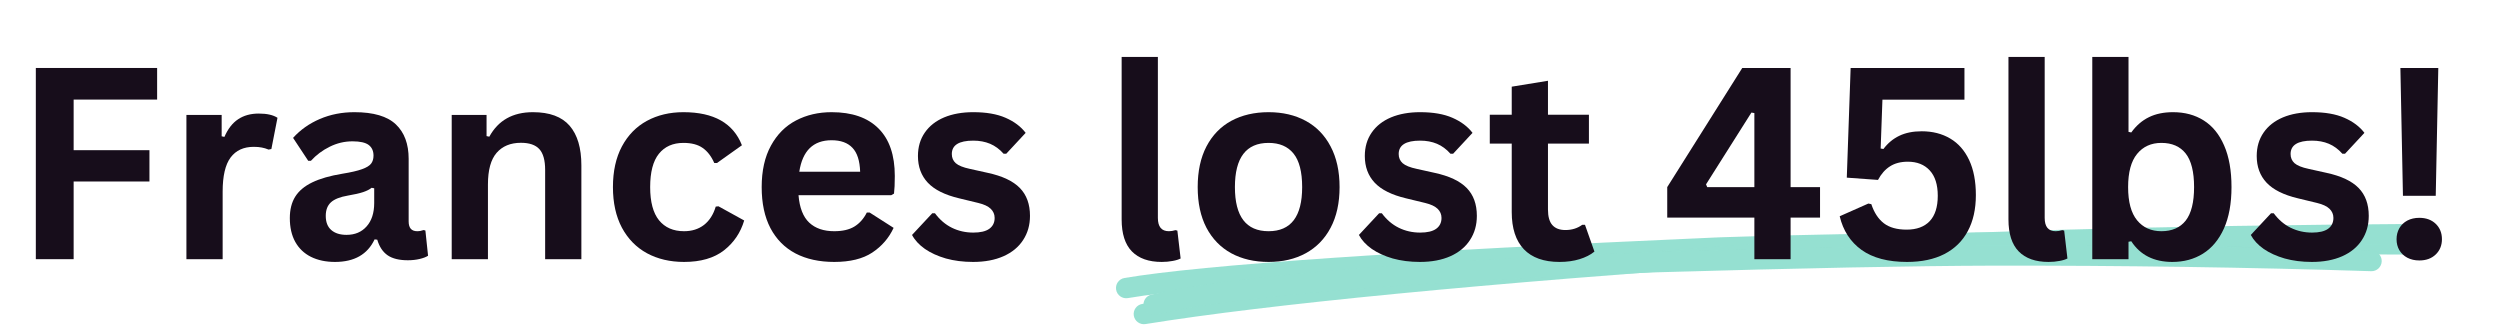 <svg xmlns="http://www.w3.org/2000/svg" xmlns:xlink="http://www.w3.org/1999/xlink" width="529" zoomAndPan="magnify" viewBox="0 0 396.75 52.5" height="70" preserveAspectRatio="xMidYMid meet" version="1.0"><defs><g/><clipPath id="8ccbc07433"><path d="M 179 35.434 L 386.477 35.434 L 386.477 51.777 L 179 51.777 Z M 179 35.434 " clip-rule="nonzero"/></clipPath></defs><path fill="#95e0d1" d="M 178.453 44.117 C 190.855 42.02 222.348 39.867 272.926 37.66 L 272.941 37.66 C 284.426 37.262 298.152 37.008 314.121 36.902 L 314.125 36.902 C 318 36.883 322.504 36.883 327.633 36.898 L 327.637 36.898 C 364 37.105 382.637 37.188 383.551 37.152 C 382.555 37.191 382.051 37.719 382.031 38.738 L 382.031 38.797 C 382.051 39.801 382.551 40.328 383.527 40.379 L 383.531 40.379 C 383.527 40.379 383.523 40.379 383.523 40.379 C 382.629 40.34 381.941 39.582 381.98 38.688 C 382.023 37.793 382.781 37.105 383.672 37.145 C 383.684 37.145 383.691 37.148 383.699 37.148 C 384.727 37.203 385.25 37.73 385.27 38.738 L 385.27 38.797 C 385.25 39.816 384.719 40.348 383.676 40.387 C 382.715 40.426 364.031 40.34 327.621 40.137 L 327.625 40.137 C 322.5 40.121 318.004 40.121 314.141 40.141 L 314.145 40.141 C 298.203 40.246 284.508 40.496 273.055 40.895 L 273.066 40.895 C 222.625 43.094 191.266 45.234 178.992 47.309 C 178.113 47.457 177.277 46.863 177.129 45.98 C 176.977 45.102 177.57 44.266 178.453 44.117 Z M 178.453 44.117 " fill-opacity="0.996" fill-rule="nonzero"/><g clip-path="url(#8ccbc07433)"><path fill="#95e0d1" d="M 181.273 48.234 C 201.09 45.043 234.598 41.793 281.793 38.484 L 281.801 38.484 C 308.23 36.77 342.676 35.785 385.129 35.523 C 386.023 35.52 386.75 36.238 386.758 37.133 C 386.762 38.027 386.043 38.758 385.148 38.762 C 342.758 39.02 308.379 40.004 282.008 41.715 L 282.02 41.715 C 234.918 45.016 201.508 48.258 181.789 51.43 C 180.906 51.57 180.074 50.973 179.934 50.09 C 179.793 49.207 180.391 48.375 181.273 48.234 Z M 181.273 48.234 " fill-opacity="0.996" fill-rule="nonzero"/></g><path fill="#95e0d1" d="M 182.719 46.758 C 195.215 43.844 221.902 41.586 262.781 39.98 L 262.797 39.98 C 286.078 39.309 303.879 38.957 316.207 38.926 C 336.805 38.895 356.871 39.188 376.41 39.805 C 377.305 39.832 378.008 40.578 377.977 41.473 C 377.949 42.367 377.203 43.066 376.309 43.039 C 356.805 42.422 336.773 42.129 316.215 42.16 C 303.918 42.191 286.141 42.543 262.891 43.215 L 262.906 43.215 C 222.234 44.812 195.75 47.043 183.453 49.91 C 182.582 50.113 181.711 49.57 181.508 48.699 C 181.305 47.832 181.848 46.961 182.719 46.758 Z M 182.719 46.758 " fill-opacity="0.996" fill-rule="nonzero"/><g fill="#170d1b" fill-opacity="1"><g transform="translate(1.748, 41.131)"><g><path d="M 23.188 -30.344 L 23.188 -25.328 L 9.938 -25.328 L 9.938 -17.297 L 21.969 -17.297 L 21.969 -12.328 L 9.938 -12.328 L 9.938 0 L 3.938 0 L 3.938 -30.344 Z M 23.188 -30.344 "/></g></g></g><g fill="#170d1b" fill-opacity="1"><g transform="translate(26.287, 41.131)"><g><path d="M 3.297 0 L 3.297 -22.891 L 8.891 -22.891 L 8.891 -19.5 L 9.328 -19.406 C 9.879 -20.676 10.602 -21.609 11.5 -22.203 C 12.395 -22.805 13.488 -23.109 14.781 -23.109 C 16.082 -23.109 17.07 -22.883 17.75 -22.438 L 16.781 -17.484 L 16.344 -17.391 C 15.969 -17.547 15.602 -17.656 15.25 -17.719 C 14.906 -17.789 14.484 -17.828 13.984 -17.828 C 12.379 -17.828 11.156 -17.266 10.312 -16.141 C 9.469 -15.016 9.047 -13.207 9.047 -10.719 L 9.047 0 Z M 3.297 0 "/></g></g></g><g fill="#170d1b" fill-opacity="1"><g transform="translate(44.245, 41.131)"><g><path d="M 8.922 0.438 C 7.453 0.438 6.176 0.164 5.094 -0.375 C 4.02 -0.914 3.191 -1.707 2.609 -2.75 C 2.035 -3.789 1.75 -5.047 1.75 -6.516 C 1.75 -7.867 2.035 -9.004 2.609 -9.922 C 3.191 -10.848 4.094 -11.602 5.312 -12.188 C 6.531 -12.781 8.125 -13.238 10.094 -13.562 C 11.457 -13.781 12.492 -14.02 13.203 -14.281 C 13.922 -14.539 14.406 -14.836 14.656 -15.172 C 14.906 -15.504 15.031 -15.926 15.031 -16.438 C 15.031 -17.176 14.773 -17.738 14.266 -18.125 C 13.754 -18.508 12.898 -18.703 11.703 -18.703 C 10.43 -18.703 9.223 -18.414 8.078 -17.844 C 6.93 -17.281 5.938 -16.535 5.094 -15.609 L 4.672 -15.609 L 2.266 -19.25 C 3.422 -20.531 4.836 -21.531 6.516 -22.25 C 8.191 -22.969 10.02 -23.328 12 -23.328 C 15.031 -23.328 17.223 -22.68 18.578 -21.391 C 19.93 -20.109 20.609 -18.285 20.609 -15.922 L 20.609 -5.984 C 20.609 -4.953 21.062 -4.438 21.969 -4.438 C 22.312 -4.438 22.648 -4.5 22.984 -4.625 L 23.266 -4.547 L 23.688 -0.547 C 23.363 -0.336 22.914 -0.164 22.344 -0.031 C 21.781 0.102 21.16 0.172 20.484 0.172 C 19.117 0.172 18.051 -0.086 17.281 -0.609 C 16.508 -1.141 15.957 -1.969 15.625 -3.094 L 15.203 -3.141 C 14.078 -0.754 11.984 0.438 8.922 0.438 Z M 10.75 -3.859 C 12.082 -3.859 13.145 -4.305 13.938 -5.203 C 14.738 -6.098 15.141 -7.336 15.141 -8.922 L 15.141 -11.25 L 14.734 -11.328 C 14.391 -11.055 13.938 -10.828 13.375 -10.641 C 12.812 -10.453 12.008 -10.27 10.969 -10.094 C 9.719 -9.883 8.816 -9.523 8.266 -9.016 C 7.723 -8.516 7.453 -7.801 7.453 -6.875 C 7.453 -5.883 7.742 -5.133 8.328 -4.625 C 8.91 -4.113 9.719 -3.859 10.75 -3.859 Z M 10.75 -3.859 "/></g></g></g><g fill="#170d1b" fill-opacity="1"><g transform="translate(68.389, 41.131)"><g><path d="M 3.297 0 L 3.297 -22.891 L 8.828 -22.891 L 8.828 -19.531 L 9.266 -19.438 C 10.68 -22.031 12.988 -23.328 16.188 -23.328 C 18.832 -23.328 20.773 -22.609 22.016 -21.172 C 23.254 -19.734 23.875 -17.641 23.875 -14.891 L 23.875 0 L 18.125 0 L 18.125 -14.172 C 18.125 -15.703 17.816 -16.801 17.203 -17.469 C 16.598 -18.133 15.625 -18.469 14.281 -18.469 C 12.633 -18.469 11.348 -17.938 10.422 -16.875 C 9.504 -15.812 9.047 -14.141 9.047 -11.859 L 9.047 0 Z M 3.297 0 "/></g></g></g><g fill="#170d1b" fill-opacity="1"><g transform="translate(95.212, 41.131)"><g><path d="M 13.344 0.438 C 11.133 0.438 9.176 -0.02 7.469 -0.938 C 5.77 -1.863 4.441 -3.219 3.484 -5 C 2.535 -6.789 2.062 -8.938 2.062 -11.438 C 2.062 -13.957 2.535 -16.109 3.484 -17.891 C 4.441 -19.68 5.766 -21.035 7.453 -21.953 C 9.141 -22.867 11.07 -23.328 13.25 -23.328 C 18.07 -23.328 21.164 -21.578 22.531 -18.078 L 18.578 -15.266 L 18.141 -15.266 C 17.672 -16.336 17.055 -17.133 16.297 -17.656 C 15.547 -18.188 14.531 -18.453 13.25 -18.453 C 11.582 -18.453 10.285 -17.879 9.359 -16.734 C 8.43 -15.586 7.969 -13.82 7.969 -11.438 C 7.969 -9.082 8.438 -7.328 9.375 -6.172 C 10.32 -5.016 11.645 -4.438 13.344 -4.438 C 14.594 -4.438 15.648 -4.77 16.516 -5.438 C 17.379 -6.113 18 -7.082 18.375 -8.344 L 18.812 -8.391 L 22.891 -6.141 C 22.316 -4.203 21.242 -2.617 19.672 -1.391 C 18.098 -0.172 15.988 0.438 13.344 0.438 Z M 13.344 0.438 "/></g></g></g><g fill="#170d1b" fill-opacity="1"><g transform="translate(118.817, 41.131)"><g><path d="M 22.625 -10.156 L 7.906 -10.156 C 8.07 -8.156 8.641 -6.703 9.609 -5.797 C 10.578 -4.891 11.898 -4.438 13.578 -4.438 C 14.891 -4.438 15.953 -4.68 16.766 -5.172 C 17.586 -5.672 18.25 -6.414 18.75 -7.406 L 19.188 -7.406 L 23 -4.969 C 22.25 -3.352 21.117 -2.047 19.609 -1.047 C 18.109 -0.055 16.098 0.438 13.578 0.438 C 11.211 0.438 9.164 -0.008 7.438 -0.906 C 5.719 -1.812 4.391 -3.148 3.453 -4.922 C 2.523 -6.703 2.062 -8.875 2.062 -11.438 C 2.062 -14.039 2.551 -16.234 3.531 -18.016 C 4.508 -19.805 5.836 -21.141 7.516 -22.016 C 9.191 -22.891 11.07 -23.328 13.156 -23.328 C 16.395 -23.328 18.875 -22.469 20.594 -20.75 C 22.32 -19.039 23.188 -16.523 23.188 -13.203 C 23.188 -11.992 23.145 -11.062 23.062 -10.406 Z M 17.688 -13.875 C 17.633 -15.613 17.227 -16.879 16.469 -17.672 C 15.719 -18.473 14.613 -18.875 13.156 -18.875 C 10.25 -18.875 8.539 -17.207 8.031 -13.875 Z M 17.688 -13.875 "/></g></g></g><g fill="#170d1b" fill-opacity="1"><g transform="translate(143.709, 41.131)"><g><path d="M 10.719 0.438 C 9.145 0.438 7.707 0.254 6.406 -0.109 C 5.113 -0.484 4.004 -0.988 3.078 -1.625 C 2.16 -2.27 1.477 -3.008 1.031 -3.844 L 4.234 -7.281 L 4.672 -7.281 C 5.43 -6.258 6.328 -5.492 7.359 -4.984 C 8.398 -4.473 9.531 -4.219 10.75 -4.219 C 11.875 -4.219 12.719 -4.414 13.281 -4.812 C 13.852 -5.219 14.141 -5.797 14.141 -6.547 C 14.141 -7.117 13.93 -7.602 13.516 -8 C 13.109 -8.395 12.453 -8.703 11.547 -8.922 L 8.516 -9.656 C 6.242 -10.195 4.582 -11.023 3.531 -12.141 C 2.488 -13.254 1.969 -14.664 1.969 -16.375 C 1.969 -17.801 2.332 -19.039 3.062 -20.094 C 3.789 -21.145 4.812 -21.945 6.125 -22.5 C 7.445 -23.051 8.988 -23.328 10.75 -23.328 C 12.812 -23.328 14.52 -23.031 15.875 -22.438 C 17.238 -21.844 18.301 -21.047 19.062 -20.047 L 15.984 -16.734 L 15.562 -16.734 C 14.926 -17.453 14.211 -17.977 13.422 -18.312 C 12.629 -18.645 11.738 -18.812 10.75 -18.812 C 8.477 -18.812 7.344 -18.102 7.344 -16.688 C 7.344 -16.094 7.551 -15.609 7.969 -15.234 C 8.395 -14.859 9.145 -14.555 10.219 -14.328 L 13.031 -13.703 C 15.363 -13.203 17.066 -12.398 18.141 -11.297 C 19.211 -10.203 19.75 -8.727 19.75 -6.875 C 19.75 -5.414 19.383 -4.133 18.656 -3.031 C 17.938 -1.926 16.898 -1.07 15.547 -0.469 C 14.191 0.133 12.582 0.438 10.719 0.438 Z M 10.719 0.438 "/></g></g></g><g fill="#170d1b" fill-opacity="1"><g transform="translate(164.822, 41.131)"><g/></g></g><g fill="#170d1b" fill-opacity="1"><g transform="translate(174.849, 41.131)"><g><path d="M 9.516 0.438 C 7.453 0.438 5.875 -0.117 4.781 -1.234 C 3.695 -2.348 3.156 -4.039 3.156 -6.312 L 3.156 -32.094 L 8.906 -32.094 L 8.906 -6.547 C 8.906 -5.141 9.488 -4.438 10.656 -4.438 C 10.977 -4.438 11.328 -4.492 11.703 -4.609 L 12 -4.531 L 12.516 -0.109 C 12.203 0.055 11.781 0.188 11.25 0.281 C 10.727 0.383 10.148 0.438 9.516 0.438 Z M 9.516 0.438 "/></g></g></g><g fill="#170d1b" fill-opacity="1"><g transform="translate(188.012, 41.131)"><g><path d="M 13.312 0.438 C 11.062 0.438 9.086 -0.02 7.391 -0.938 C 5.703 -1.863 4.391 -3.211 3.453 -4.984 C 2.523 -6.766 2.062 -8.914 2.062 -11.438 C 2.062 -13.957 2.523 -16.109 3.453 -17.891 C 4.391 -19.68 5.703 -21.035 7.391 -21.953 C 9.086 -22.867 11.062 -23.328 13.312 -23.328 C 15.551 -23.328 17.516 -22.867 19.203 -21.953 C 20.898 -21.035 22.219 -19.68 23.156 -17.891 C 24.102 -16.109 24.578 -13.957 24.578 -11.438 C 24.578 -8.914 24.102 -6.766 23.156 -4.984 C 22.219 -3.211 20.898 -1.863 19.203 -0.938 C 17.516 -0.02 15.551 0.438 13.312 0.438 Z M 13.312 -4.438 C 16.863 -4.438 18.641 -6.77 18.641 -11.438 C 18.641 -13.863 18.18 -15.641 17.266 -16.766 C 16.359 -17.891 15.039 -18.453 13.312 -18.453 C 9.75 -18.453 7.969 -16.113 7.969 -11.438 C 7.969 -6.77 9.75 -4.438 13.312 -4.438 Z M 13.312 -4.438 "/></g></g></g><g fill="#170d1b" fill-opacity="1"><g transform="translate(214.627, 41.131)"><g><path d="M 10.719 0.438 C 9.145 0.438 7.707 0.254 6.406 -0.109 C 5.113 -0.484 4.004 -0.988 3.078 -1.625 C 2.16 -2.27 1.477 -3.008 1.031 -3.844 L 4.234 -7.281 L 4.672 -7.281 C 5.43 -6.258 6.328 -5.492 7.359 -4.984 C 8.398 -4.473 9.531 -4.219 10.75 -4.219 C 11.875 -4.219 12.719 -4.414 13.281 -4.812 C 13.852 -5.219 14.141 -5.797 14.141 -6.547 C 14.141 -7.117 13.93 -7.602 13.516 -8 C 13.109 -8.395 12.453 -8.703 11.547 -8.922 L 8.516 -9.656 C 6.242 -10.195 4.582 -11.023 3.531 -12.141 C 2.488 -13.254 1.969 -14.664 1.969 -16.375 C 1.969 -17.801 2.332 -19.039 3.062 -20.094 C 3.789 -21.145 4.812 -21.945 6.125 -22.5 C 7.445 -23.051 8.988 -23.328 10.75 -23.328 C 12.812 -23.328 14.52 -23.031 15.875 -22.438 C 17.238 -21.844 18.301 -21.047 19.062 -20.047 L 15.984 -16.734 L 15.562 -16.734 C 14.926 -17.453 14.211 -17.977 13.422 -18.312 C 12.629 -18.645 11.738 -18.812 10.75 -18.812 C 8.477 -18.812 7.344 -18.102 7.344 -16.688 C 7.344 -16.094 7.551 -15.609 7.969 -15.234 C 8.395 -14.859 9.145 -14.555 10.219 -14.328 L 13.031 -13.703 C 15.363 -13.203 17.066 -12.398 18.141 -11.297 C 19.211 -10.203 19.75 -8.727 19.75 -6.875 C 19.75 -5.414 19.383 -4.133 18.656 -3.031 C 17.938 -1.926 16.898 -1.07 15.547 -0.469 C 14.191 0.133 12.582 0.438 10.719 0.438 Z M 10.719 0.438 "/></g></g></g><g fill="#170d1b" fill-opacity="1"><g transform="translate(235.74, 41.131)"><g><path d="M 15.797 -5.453 L 17.297 -1.203 C 16.672 -0.691 15.883 -0.289 14.938 0 C 14 0.289 12.938 0.438 11.75 0.438 C 9.27 0.438 7.383 -0.234 6.094 -1.578 C 4.812 -2.93 4.172 -4.895 4.172 -7.469 L 4.172 -18.344 L 0.688 -18.344 L 0.688 -22.922 L 4.172 -22.922 L 4.172 -27.375 L 9.922 -28.312 L 9.922 -22.922 L 16.422 -22.922 L 16.422 -18.344 L 9.922 -18.344 L 9.922 -7.891 C 9.922 -6.754 10.156 -5.926 10.625 -5.406 C 11.094 -4.883 11.781 -4.625 12.688 -4.625 C 13.707 -4.625 14.598 -4.898 15.359 -5.453 Z M 15.797 -5.453 "/></g></g></g><g fill="#170d1b" fill-opacity="1"><g transform="translate(253.532, 41.131)"><g/></g></g><g fill="#170d1b" fill-opacity="1"><g transform="translate(263.559, 41.131)"><g><path d="M 20.609 0 L 14.859 0 L 14.859 -6.594 L 1.031 -6.594 L 1.031 -11.438 L 12.938 -30.344 L 20.609 -30.344 L 20.609 -11.438 L 25.281 -11.438 L 25.281 -6.594 L 20.609 -6.594 Z M 7.188 -11.875 L 7.375 -11.438 L 14.859 -11.438 L 14.859 -23.188 L 14.391 -23.266 Z M 7.188 -11.875 "/></g></g></g><g fill="#170d1b" fill-opacity="1"><g transform="translate(290.008, 41.131)"><g><path d="M 12.641 0.438 C 9.609 0.438 7.203 -0.195 5.422 -1.469 C 3.648 -2.75 2.492 -4.531 1.953 -6.812 L 6.5 -8.828 L 6.969 -8.734 C 7.414 -7.391 8.078 -6.379 8.953 -5.703 C 9.836 -5.023 11.047 -4.688 12.578 -4.688 C 14.16 -4.688 15.379 -5.133 16.234 -6.031 C 17.086 -6.938 17.516 -8.281 17.516 -10.062 C 17.516 -11.832 17.086 -13.176 16.234 -14.094 C 15.391 -15.008 14.234 -15.469 12.766 -15.469 C 11.641 -15.469 10.695 -15.223 9.938 -14.734 C 9.176 -14.254 8.539 -13.535 8.031 -12.578 L 3.078 -12.938 L 3.688 -30.344 L 21.75 -30.344 L 21.75 -25.312 L 8.734 -25.312 L 8.453 -17.562 L 8.891 -17.484 C 9.586 -18.41 10.426 -19.109 11.406 -19.578 C 12.395 -20.055 13.582 -20.297 14.969 -20.297 C 16.695 -20.297 18.207 -19.91 19.5 -19.141 C 20.789 -18.379 21.789 -17.238 22.5 -15.719 C 23.207 -14.207 23.562 -12.359 23.562 -10.172 C 23.562 -7.941 23.133 -6.035 22.281 -4.453 C 21.438 -2.867 20.195 -1.656 18.562 -0.812 C 16.926 0.02 14.953 0.438 12.641 0.438 Z M 12.641 0.438 "/></g></g></g><g fill="#170d1b" fill-opacity="1"><g transform="translate(315.586, 41.131)"><g><path d="M 9.516 0.438 C 7.453 0.438 5.875 -0.117 4.781 -1.234 C 3.695 -2.348 3.156 -4.039 3.156 -6.312 L 3.156 -32.094 L 8.906 -32.094 L 8.906 -6.547 C 8.906 -5.141 9.488 -4.438 10.656 -4.438 C 10.977 -4.438 11.328 -4.492 11.703 -4.609 L 12 -4.531 L 12.516 -0.109 C 12.203 0.055 11.781 0.188 11.25 0.281 C 10.727 0.383 10.148 0.438 9.516 0.438 Z M 9.516 0.438 "/></g></g></g><g fill="#170d1b" fill-opacity="1"><g transform="translate(328.748, 41.131)"><g><path d="M 16 0.438 C 13.082 0.438 10.91 -0.656 9.484 -2.844 L 9.047 -2.766 L 9.047 0 L 3.297 0 L 3.297 -32.094 L 9.047 -32.094 L 9.047 -20.203 L 9.484 -20.109 C 10.273 -21.203 11.207 -22.008 12.281 -22.531 C 13.352 -23.062 14.633 -23.328 16.125 -23.328 C 17.977 -23.328 19.598 -22.891 20.984 -22.016 C 22.367 -21.148 23.445 -19.828 24.219 -18.047 C 25 -16.273 25.391 -14.07 25.391 -11.438 C 25.391 -8.832 24.988 -6.641 24.188 -4.859 C 23.383 -3.086 22.273 -1.758 20.859 -0.875 C 19.453 0 17.832 0.438 16 0.438 Z M 14.266 -4.438 C 15.953 -4.438 17.238 -5 18.125 -6.125 C 19.008 -7.258 19.453 -9.031 19.453 -11.438 C 19.453 -13.863 19.008 -15.641 18.125 -16.766 C 17.238 -17.891 15.953 -18.453 14.266 -18.453 C 12.641 -18.453 11.352 -17.867 10.406 -16.703 C 9.457 -15.547 8.984 -13.789 8.984 -11.438 C 8.984 -9.082 9.457 -7.328 10.406 -6.172 C 11.352 -5.016 12.641 -4.438 14.266 -4.438 Z M 14.266 -4.438 "/></g></g></g><g fill="#170d1b" fill-opacity="1"><g transform="translate(356.172, 41.131)"><g><path d="M 10.719 0.438 C 9.145 0.438 7.707 0.254 6.406 -0.109 C 5.113 -0.484 4.004 -0.988 3.078 -1.625 C 2.16 -2.27 1.477 -3.008 1.031 -3.844 L 4.234 -7.281 L 4.672 -7.281 C 5.43 -6.258 6.328 -5.492 7.359 -4.984 C 8.398 -4.473 9.531 -4.219 10.75 -4.219 C 11.875 -4.219 12.719 -4.414 13.281 -4.812 C 13.852 -5.219 14.141 -5.797 14.141 -6.547 C 14.141 -7.117 13.93 -7.602 13.516 -8 C 13.109 -8.395 12.453 -8.703 11.547 -8.922 L 8.516 -9.656 C 6.242 -10.195 4.582 -11.023 3.531 -12.141 C 2.488 -13.254 1.969 -14.664 1.969 -16.375 C 1.969 -17.801 2.332 -19.039 3.062 -20.094 C 3.789 -21.145 4.812 -21.945 6.125 -22.5 C 7.445 -23.051 8.988 -23.328 10.75 -23.328 C 12.812 -23.328 14.52 -23.031 15.875 -22.438 C 17.238 -21.844 18.301 -21.047 19.062 -20.047 L 15.984 -16.734 L 15.562 -16.734 C 14.926 -17.453 14.211 -17.977 13.422 -18.312 C 12.629 -18.645 11.738 -18.812 10.75 -18.812 C 8.477 -18.812 7.344 -18.102 7.344 -16.688 C 7.344 -16.094 7.551 -15.609 7.969 -15.234 C 8.395 -14.859 9.145 -14.555 10.219 -14.328 L 13.031 -13.703 C 15.363 -13.203 17.066 -12.398 18.141 -11.297 C 19.211 -10.203 19.75 -8.727 19.75 -6.875 C 19.75 -5.414 19.383 -4.133 18.656 -3.031 C 17.938 -1.926 16.898 -1.07 15.547 -0.469 C 14.191 0.133 12.582 0.438 10.719 0.438 Z M 10.719 0.438 "/></g></g></g><g fill="#170d1b" fill-opacity="1"><g transform="translate(377.286, 41.131)"><g><path d="M 9.266 -10.062 L 4.062 -10.062 L 3.656 -30.344 L 9.672 -30.344 Z M 6.656 0.203 C 5.938 0.203 5.301 0.055 4.75 -0.234 C 4.207 -0.523 3.785 -0.926 3.484 -1.438 C 3.191 -1.945 3.047 -2.52 3.047 -3.156 C 3.047 -3.801 3.191 -4.383 3.484 -4.906 C 3.785 -5.426 4.207 -5.832 4.75 -6.125 C 5.301 -6.414 5.938 -6.562 6.656 -6.562 C 7.738 -6.562 8.609 -6.242 9.266 -5.609 C 9.922 -4.973 10.25 -4.16 10.25 -3.172 C 10.25 -2.191 9.922 -1.383 9.266 -0.75 C 8.609 -0.113 7.738 0.203 6.656 0.203 Z M 6.656 0.203 "/></g></g></g></svg>
